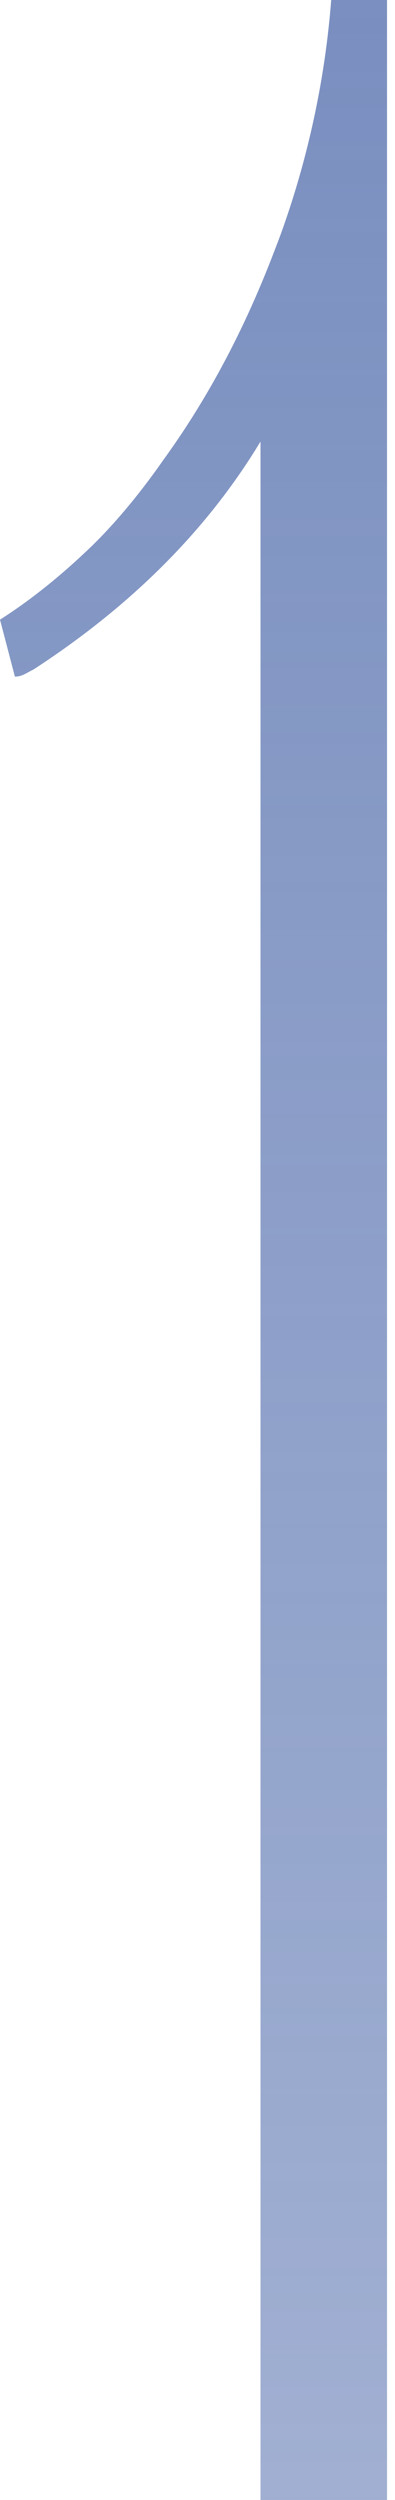 <?xml version="1.0" encoding="UTF-8"?> <svg xmlns="http://www.w3.org/2000/svg" width="35" height="221" viewBox="0 0 35 221" fill="none"> <path d="M29.347 0C28.688 8.5 26.709 15.741 24.731 21.093C23.412 24.556 20.444 32.426 14.509 40.611C11.871 44.389 9.562 46.907 7.914 48.481C5.606 50.685 2.968 52.889 0 54.778L1.319 59.815C1.978 59.815 2.308 59.5 2.968 59.185C11.211 53.833 18.136 47.222 23.082 39.037V221H34.293V0C32.644 0 30.996 0 29.347 0Z" fill="url(#paint0_linear_101_1439)"></path> <defs> <linearGradient id="paint0_linear_101_1439" x1="38.334" y1="-83.401" x2="38.334" y2="771.181" gradientUnits="userSpaceOnUse"> <stop offset="0.014" stop-color="#6E85BA"></stop> <stop offset="1" stop-color="#6E85BA" stop-opacity="0"></stop> </linearGradient> </defs> </svg> 